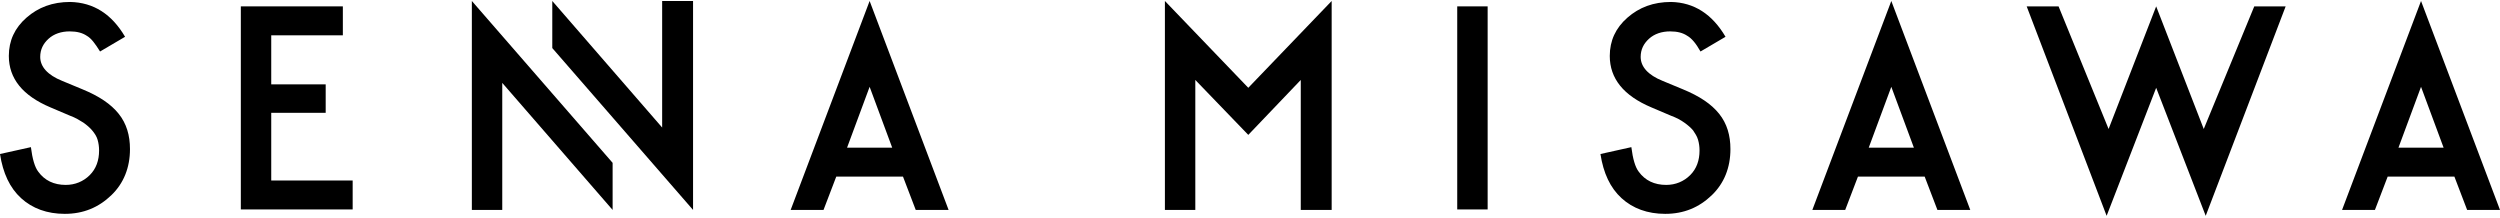 <?xml version="1.0" encoding="utf-8"?>
<!-- Generator: Adobe Illustrator 23.0.4, SVG Export Plug-In . SVG Version: 6.00 Build 0)  -->
<svg version="1.1" id="レイヤー_1" xmlns="http://www.w3.org/2000/svg" xmlns:xlink="http://www.w3.org/1999/xlink" x="0px"
	 y="0px" viewBox="0 0 509.7 44.5" style="enable-background:new 0 0 509.7 44.5;" xml:space="preserve">
<g>
	<path d="M25.5,7.5l-5.1,3c-1-1.6-1.8-2.7-2.7-3.2c-0.9-0.6-2-0.9-3.5-0.9c-1.7,0-3.2,0.5-4.3,1.5c-1.1,1-1.7,2.2-1.7,3.7
		c0,2,1.5,3.7,4.5,4.9l4.1,1.7c3.4,1.4,5.8,3,7.4,5c1.6,2,2.3,4.4,2.3,7.2c0,3.8-1.3,7-3.8,9.4c-2.6,2.5-5.7,3.8-9.5,3.8
		c-3.6,0-6.6-1.1-8.9-3.2c-2.3-2.1-3.7-5.1-4.3-9l6.3-1.4c0.3,2.4,0.8,4.1,1.5,5c1.3,1.8,3.2,2.7,5.6,2.7c1.9,0,3.6-0.7,4.9-2
		c1.3-1.3,1.9-3,1.9-5c0-0.8-0.1-1.5-0.3-2.2c-0.2-0.7-0.6-1.3-1.1-1.9c-0.5-0.6-1.1-1.1-1.8-1.6c-0.8-0.5-1.6-1-2.7-1.4l-4-1.7
		c-5.7-2.4-8.5-5.9-8.5-10.5c0-3.1,1.2-5.7,3.6-7.8c2.4-2.1,5.3-3.2,8.9-3.2C19.1,0.5,22.8,2.9,25.5,7.5z"/>
	<path d="M69.9,7.2H55.3v10h11.1V23H55.3v13.8h16.6v5.9H49.1V1.3h20.8V7.2z"/>
	<path d="M96.2,42.8V0.2l28.7,33v9.6l-22.5-25.9v25.9H96.2z"/>
	<path d="M141.3,0.2v42.6l-28.7-33l0-9.6L135,26V0.2H141.3z"/>
	<path d="M303.3,1.3v41.4h-6.2V1.3H303.3z"/>
	<path d="M351.8,7.5l-5.1,3c-0.9-1.6-1.8-2.7-2.7-3.2c-0.9-0.6-2-0.9-3.5-0.9c-1.7,0-3.2,0.5-4.3,1.5c-1.1,1-1.7,2.2-1.7,3.7
		c0,2,1.5,3.7,4.5,4.9l4.1,1.7c3.4,1.4,5.8,3,7.4,5c1.6,2,2.3,4.4,2.3,7.2c0,3.8-1.3,7-3.8,9.4c-2.6,2.5-5.7,3.8-9.5,3.8
		c-3.6,0-6.6-1.1-8.9-3.2c-2.3-2.1-3.7-5.1-4.3-9l6.3-1.4c0.3,2.4,0.8,4.1,1.5,5c1.3,1.8,3.2,2.7,5.6,2.7c1.9,0,3.6-0.7,4.9-2
		c1.3-1.3,1.9-3,1.9-5c0-0.8-0.1-1.5-0.3-2.2c-0.2-0.7-0.6-1.3-1-1.9c-0.5-0.6-1.1-1.1-1.8-1.6c-0.7-0.5-1.6-1-2.7-1.4l-4-1.7
		c-5.7-2.4-8.5-5.9-8.5-10.5c0-3.1,1.2-5.7,3.6-7.8c2.4-2.1,5.3-3.2,8.9-3.2C345.4,0.5,349.1,2.9,351.8,7.5z"/>
	<polygon points="254.5,17.9 237.5,0.2 237.5,42.8 243.7,42.8 243.7,16.3 254.5,27.5 265.2,16.3 265.2,42.8 271.5,42.8 271.5,0.2 	
		"/>
	<path d="M177.3,0.2l-16.1,42.6h6.7l2.6-6.8h6.8h6.8l2.6,6.8h6.7L177.3,0.2z M177.3,30.1h-4.6l4.6-12.4l4.6,12.4H177.3z"/>
	<path d="M385.6,0.2l-16.1,42.6h6.7l2.6-6.8h6.8h6.8l2.6,6.8h6.7L385.6,0.2z M385.6,30.1H381l4.6-12.4l4.6,12.4H385.6z"/>
	<path d="M493.6,0.2l-16.1,42.6h6.7l2.6-6.8h6.8h6.8l2.6,6.8h6.7L493.6,0.2z M493.6,30.1H489l4.6-12.4l4.6,12.4H493.6z"/>
	<polygon points="466,1.3 459.6,1.3 449.3,26.3 439.6,1.3 429.9,26.3 419.7,1.3 413.2,1.3 429.5,44 429.5,44 429.5,44 439.6,17.9 
		449.7,44 449.7,44 449.7,44 	"/>
</g>
</svg>
